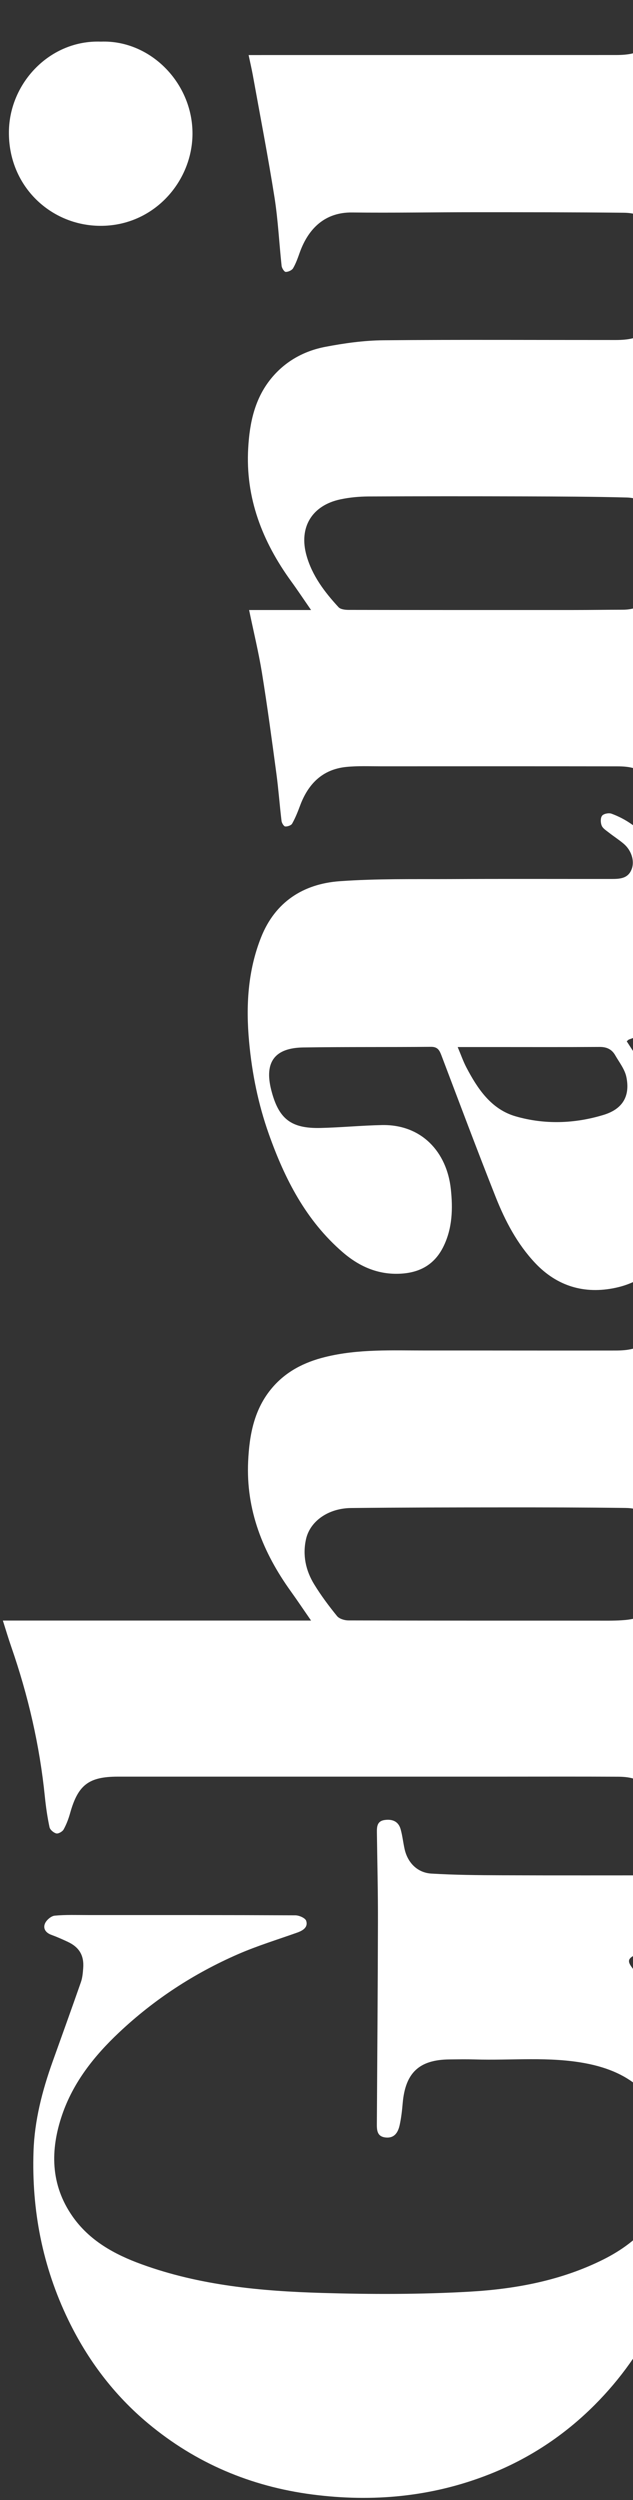<svg width="191" height="754" viewBox="0 0 191 754" fill="none" xmlns="http://www.w3.org/2000/svg">
<rect x="0" y="0" width="191" height="754" fill="#333333" stroke="none"/>
<g clip-path="url(#clip0_5779_9911)">
<path d="M120.886 551.697C121.439 553.666 121.642 555.724 122.093 557.726C123.029 561.831 125.972 564.823 130.19 565.07C137.205 565.486 144.243 565.554 151.269 565.576C168.446 565.644 185.622 565.599 202.799 565.599L205.517 565.599C205.517 570.964 205.55 576.003 205.46 581.03C205.449 581.593 204.795 582.346 204.242 582.661C200.024 585.057 195.795 587.43 191.498 589.668C189.682 590.613 189.208 591.378 190.584 593.245C199.494 605.302 204.389 619.024 206.678 633.69C208.438 644.904 209.001 656.218 207.626 667.522C206.306 678.342 203.227 688.667 198.445 698.519C193.584 708.552 187.269 717.471 179.408 725.344C170.227 734.533 159.592 741.552 147.502 746.298C130.292 753.057 112.484 754.7 94.202 752.326C75.638 749.897 59.071 742.879 44.714 730.912C34.383 722.296 26.455 711.769 20.602 699.678C12.831 683.605 9.526 666.6 10.113 648.851C10.417 639.539 12.741 630.574 15.865 621.824C18.729 613.816 21.616 605.83 24.413 597.811C24.876 596.506 24.989 595.056 25.102 593.661C25.417 589.769 23.928 587.261 20.387 585.619C18.774 584.865 17.15 584.146 15.481 583.538C13.756 582.908 12.921 581.604 13.587 580.085C14.049 579.051 15.436 577.858 16.508 577.757C19.857 577.442 23.252 577.577 26.624 577.577C47.455 577.577 68.285 577.555 89.116 577.656C90.255 577.656 92.104 578.466 92.386 579.309C93.018 581.244 91.416 582.245 89.68 582.863C83.702 584.989 77.601 586.856 71.793 589.387C58.507 595.191 46.519 603.007 35.917 612.995C28.383 620.092 22.09 628.044 18.741 637.84C15.143 648.379 15.188 658.873 21.865 668.433C26.996 675.789 34.541 679.928 42.752 682.908C60.312 689.297 78.706 691.006 97.168 691.546C112.055 691.985 126.999 692.007 141.863 691.152C155.713 690.343 169.393 687.778 182.024 681.468C187.517 678.713 192.411 675.181 196.269 670.334C201.817 663.349 202.505 655.307 201.366 646.906C199.393 632.307 190.483 624.94 176.87 622.319C165.705 620.171 154.416 621.475 143.183 621.116C140.656 621.037 138.119 621.093 135.581 621.116C126.469 621.206 122.307 625.153 121.506 634.309C121.315 636.536 121.066 638.785 120.581 640.967C120.108 643.059 119.082 644.892 116.454 644.667C113.702 644.431 113.691 642.384 113.713 640.326C113.837 620.103 113.995 599.881 114.04 579.658C114.063 570.671 113.848 561.685 113.724 552.709C113.702 550.932 113.77 549.234 116.059 548.908C118.394 548.582 120.221 549.313 120.886 551.697Z" fill="white"/>
<path d="M202.248 391.413C203.094 391.615 204.222 393.043 204.222 393.943C204.267 401.142 204.008 408.351 203.985 415.549C203.94 425.841 203.985 436.132 204.053 446.423C204.086 452.879 204.301 459.335 204.222 465.791C204.211 466.657 203.015 467.995 202.158 468.198C201.368 468.378 199.88 467.557 199.429 466.769C198.436 465.015 197.872 463.013 197.184 461.101C195.549 456.591 193.496 454.847 188.681 454.791C176.286 454.634 163.903 454.611 151.519 454.622C136.317 454.634 121.125 454.645 105.922 454.814C99.088 454.881 93.595 458.75 92.355 464.126C91.238 469.008 92.242 473.675 94.825 477.871C96.866 481.2 99.223 484.36 101.693 487.397C102.37 488.229 103.96 488.713 105.122 488.713C129.99 488.792 154.858 488.78 179.726 488.78C182.354 488.78 184.981 488.837 187.598 488.668C194.015 488.274 196.102 486.497 197.85 480.3C198.211 479.051 198.481 477.657 199.259 476.712C199.947 475.88 201.346 475.104 202.316 475.227C203.071 475.317 204.222 476.824 204.222 477.691C204.244 484.326 203.917 490.962 203.895 497.598C203.861 507.71 203.962 517.821 204.041 527.921C204.098 535.13 204.278 542.34 204.222 549.538C204.211 550.359 203.117 551.731 202.383 551.833C201.481 551.956 199.925 551.259 199.541 550.494C198.538 548.425 198.008 546.13 197.308 543.915C195.391 537.875 192.842 535.884 186.493 535.85C174.561 535.783 162.64 535.828 150.719 535.828L35.536 535.828C26.739 535.839 23.525 538.347 21.145 546.873C20.672 548.56 20.04 550.236 19.194 551.765C18.833 552.406 17.626 553.104 16.995 552.957C16.183 552.766 15.111 551.855 14.942 551.079C14.299 548.076 13.86 545.006 13.544 541.946C11.987 526.448 8.502 511.387 3.405 496.687C2.548 494.235 1.815 491.738 0.867 488.758L93.866 488.758C91.588 485.474 89.716 482.673 87.753 479.94C79.329 468.22 74.197 455.421 74.874 440.766C75.246 432.735 76.678 424.952 82.126 418.552C86.332 413.603 91.847 410.825 98.073 409.285C108.121 406.788 118.373 407.316 128.591 407.305C147.64 407.294 166.688 407.35 185.737 407.316C193.553 407.305 196.135 405.078 197.906 397.329C198.256 395.799 198.628 394.179 199.44 392.886C199.959 392.065 201.447 391.21 202.248 391.413Z" fill="white"/>
<path d="M202.269 86.723C203.114 86.926 204.22 88.343 204.22 89.243C204.287 96.351 204.084 103.459 204.039 110.568C203.972 120.859 203.915 131.15 203.96 141.442C203.983 147.897 204.276 154.353 204.231 160.798C204.22 161.675 203.081 163.07 202.235 163.272C201.411 163.475 199.866 162.699 199.393 161.912C198.412 160.27 197.746 158.38 197.261 156.513C196.145 152.284 193.235 150.158 189.13 150.046C178.912 149.776 168.683 149.742 158.465 149.708C142.687 149.663 126.92 149.652 111.153 149.731C108.367 149.753 105.525 150.012 102.796 150.586C94.112 152.396 90.097 159.066 92.488 167.558C94.202 173.654 97.947 178.569 102.142 183.124C102.762 183.799 104.183 183.945 105.232 183.945C127.845 183.99 150.457 183.99 173.07 183.979C178.043 183.979 183.017 183.9 187.991 183.889C193.584 183.866 196.517 180.796 197.769 176.016C198.163 174.509 198.592 172.9 199.46 171.629C199.979 170.853 201.434 170.201 202.336 170.347C203.103 170.471 204.22 171.82 204.22 172.63C204.287 179.176 204.073 185.733 204.017 192.279C203.938 202.379 203.859 212.491 203.904 222.591C203.938 229.879 204.254 237.178 204.22 244.467C204.22 245.445 203.092 246.817 202.145 247.222C201.569 247.47 199.911 246.435 199.505 245.603C198.547 243.623 198.006 241.419 197.351 239.293C195.445 233.073 192.975 231.139 186.378 231.127C162.638 231.094 138.897 231.105 115.146 231.116C111.582 231.116 107.995 230.947 104.454 231.307C97.236 232.05 92.939 236.481 90.514 243.05C89.838 244.872 89.105 246.705 88.157 248.392C87.864 248.943 86.748 249.314 86.059 249.258C85.631 249.213 85.033 248.223 84.954 247.616C84.379 242.881 84.041 238.123 83.409 233.399C82.044 223.232 80.68 213.053 79.044 202.93C78.029 196.688 76.518 190.525 75.165 183.979L93.864 183.979C91.608 180.717 89.793 177.984 87.864 175.33C79.157 163.329 74.014 150.158 74.894 135.109C75.323 127.551 76.845 120.252 81.796 114.178C86.026 108.982 91.698 105.844 98.161 104.607C103.913 103.504 109.811 102.683 115.664 102.627C139.021 102.413 162.389 102.56 185.758 102.548C193.46 102.537 195.998 100.445 197.859 92.876C198.265 91.256 198.648 89.569 199.483 88.174C199.968 87.365 201.479 86.521 202.269 86.723Z" fill="white"/>
<path d="M181.674 246.019C181.155 246.682 181.189 248.122 181.55 248.999C181.9 249.854 182.915 250.472 183.715 251.102C185.182 252.261 186.761 253.262 188.182 254.465C190.516 256.434 191.509 259.628 190.64 262.023C189.557 265.06 186.941 265.094 184.37 265.094C168.231 265.105 152.103 265.038 135.964 265.128C124.81 265.184 113.622 264.97 102.525 265.769C91.484 266.556 83.002 272.056 78.784 282.685C74.758 292.807 74.172 303.458 75.164 314.177C76.033 323.67 77.905 332.971 81.119 342.025C85.923 355.578 92.318 368.085 103.393 377.657C108.604 382.167 114.592 384.709 121.686 384.079C127.257 383.573 131.329 381.009 133.821 375.914C136.528 370.38 136.663 364.464 136.032 358.615C134.836 347.447 127.224 339.09 115.28 339.315C109.1 339.439 102.919 340.046 96.739 340.192C87.762 340.406 84.04 337.437 81.829 328.697C79.732 320.363 82.844 316.044 91.484 315.909C104.329 315.718 117.186 315.842 130.032 315.718C132.152 315.696 132.648 316.865 133.257 318.462C138.648 332.679 143.983 346.918 149.577 361.045C152.441 368.254 156.062 375.16 161.441 380.885C168.073 387.937 176.351 390.4 185.734 388.398C196.212 386.149 201.93 378.86 204.625 369.019C208.527 354.791 205.73 341.418 198.535 328.855C195.67 323.85 192.354 319.115 189.106 314.053C189.366 313.851 189.557 313.592 189.806 313.502C198.794 310.319 203.689 303.818 205.347 294.618C207.647 281.83 206.215 269.615 199.437 258.368C195.907 252.508 191.091 247.818 184.494 245.4C183.693 245.108 182.137 245.411 181.674 246.019ZM185.61 318.226C186.851 320.386 188.531 322.5 189.005 324.84C190.178 330.587 187.9 334.478 182.137 336.244C173.373 338.921 164.306 339.214 155.543 336.672C148.19 334.535 144.073 328.349 140.678 321.848C139.754 320.059 139.088 318.136 138.096 315.785L148.9 315.785C159.58 315.785 170.272 315.83 180.952 315.752C183.084 315.74 184.606 316.483 185.61 318.226Z" fill="white"/>
<path d="M202.3 0.771C203.022 0.861 203.811 1.952 204.194 2.773C204.522 3.47 204.33 4.426 204.319 5.27C204.138 20.33 203.867 35.401 203.822 50.461C203.788 58.784 204.138 67.107 204.319 75.43C204.33 76.083 204.544 76.87 204.262 77.365C203.721 78.321 203.033 79.536 202.142 79.828C201.454 80.042 199.875 79.198 199.559 78.456C198.522 76.083 197.879 73.541 197.101 71.055C195.533 66.106 193.39 64.217 188.168 64.161C173.157 64.003 158.146 64.003 143.135 64.003C130.842 64.003 118.549 64.228 106.267 64.082C98.057 63.981 93.094 68.907 90.5 76.004C89.903 77.669 89.328 79.367 88.448 80.885C88.087 81.515 86.97 82.021 86.215 82.01C85.775 82.01 85.053 80.874 84.974 80.199C84.23 73.316 83.903 66.376 82.831 59.549C80.88 47.211 78.501 34.929 76.279 22.624C75.929 20.712 75.478 18.812 75.016 16.607L78.478 16.607C114.241 16.607 150.003 16.607 185.777 16.596C193.413 16.596 195.86 14.661 197.8 7.204C198.274 5.416 198.713 3.56 199.582 1.941C199.965 1.232 201.42 0.658 202.3 0.771Z" fill="white"/>
<path d="M30.434 12.558C45.603 11.985 58.596 25.482 58.066 41.183C57.581 55.489 45.705 68.615 29.464 68.097C14.859 67.636 2.476 55.838 2.69 39.653C2.882 24.908 15.164 11.996 30.434 12.558Z" fill="white"/>
</g>
<defs>
<clipPath id="clip0_5779_9911">
<rect width="752.59" height="207.528" fill="white" transform="translate(0.867 753.35) rotate(-90)"/>
</clipPath>
</defs>
</svg>
